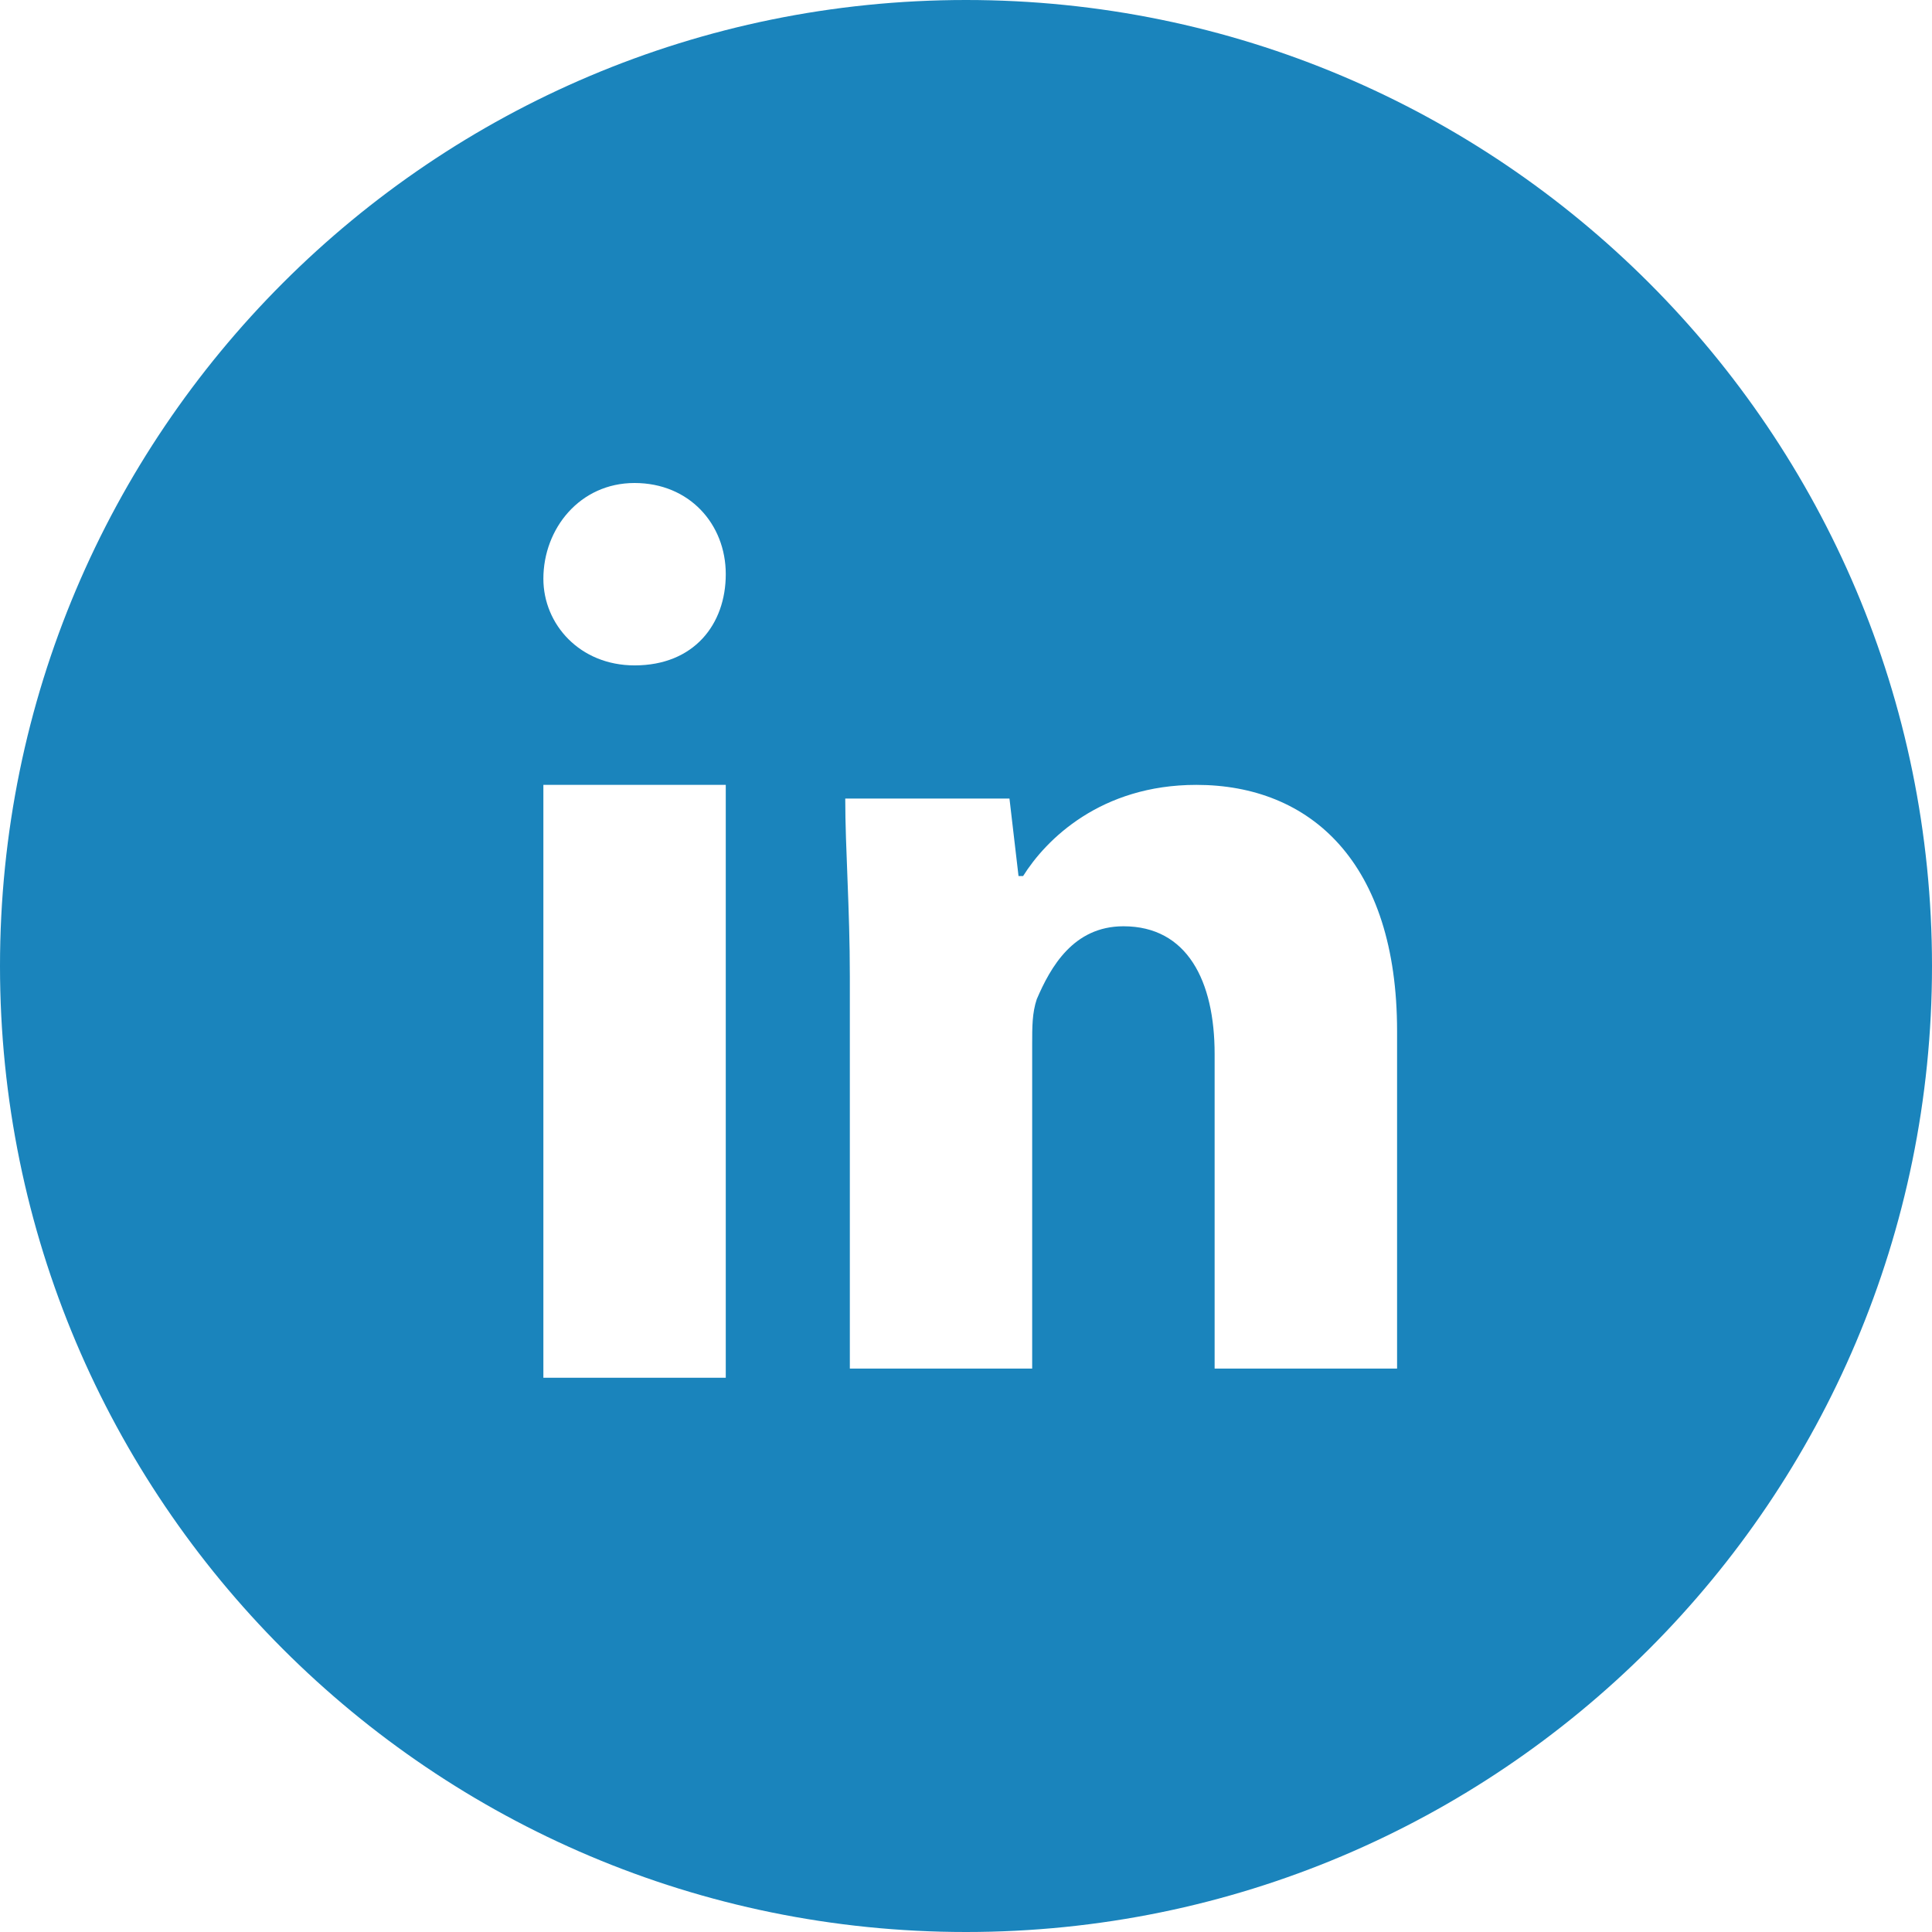 <svg width="32" height="32" xmlns="http://www.w3.org/2000/svg"><path d="M16 0C7.163 0 0 7.163 0 16s7.163 16 16 16 16-7.163 16-16S24.837 0 16 0zm-3.979 9.51c0 .832-.528 1.511-1.51 1.511-.907 0-1.511-.68-1.511-1.435C9 8.756 9.604 8 10.51 8c.907 0 1.511.68 1.511 1.51zM9 22.82h3.021V13H9v9.82zM19.816 13c-1.586 0-2.492.906-2.87 1.51h-.076l-.15-1.283H14c0 .83.076 1.812.076 2.945v6.496h3.02v-5.363c0-.302 0-.528.076-.755.227-.529.605-1.208 1.436-1.208 1.057 0 1.51.906 1.51 2.115v5.211h3.022v-5.59c0-2.794-1.435-4.078-3.324-4.078z" fill="#1A84BC" fill-rule="evenodd"/></svg>